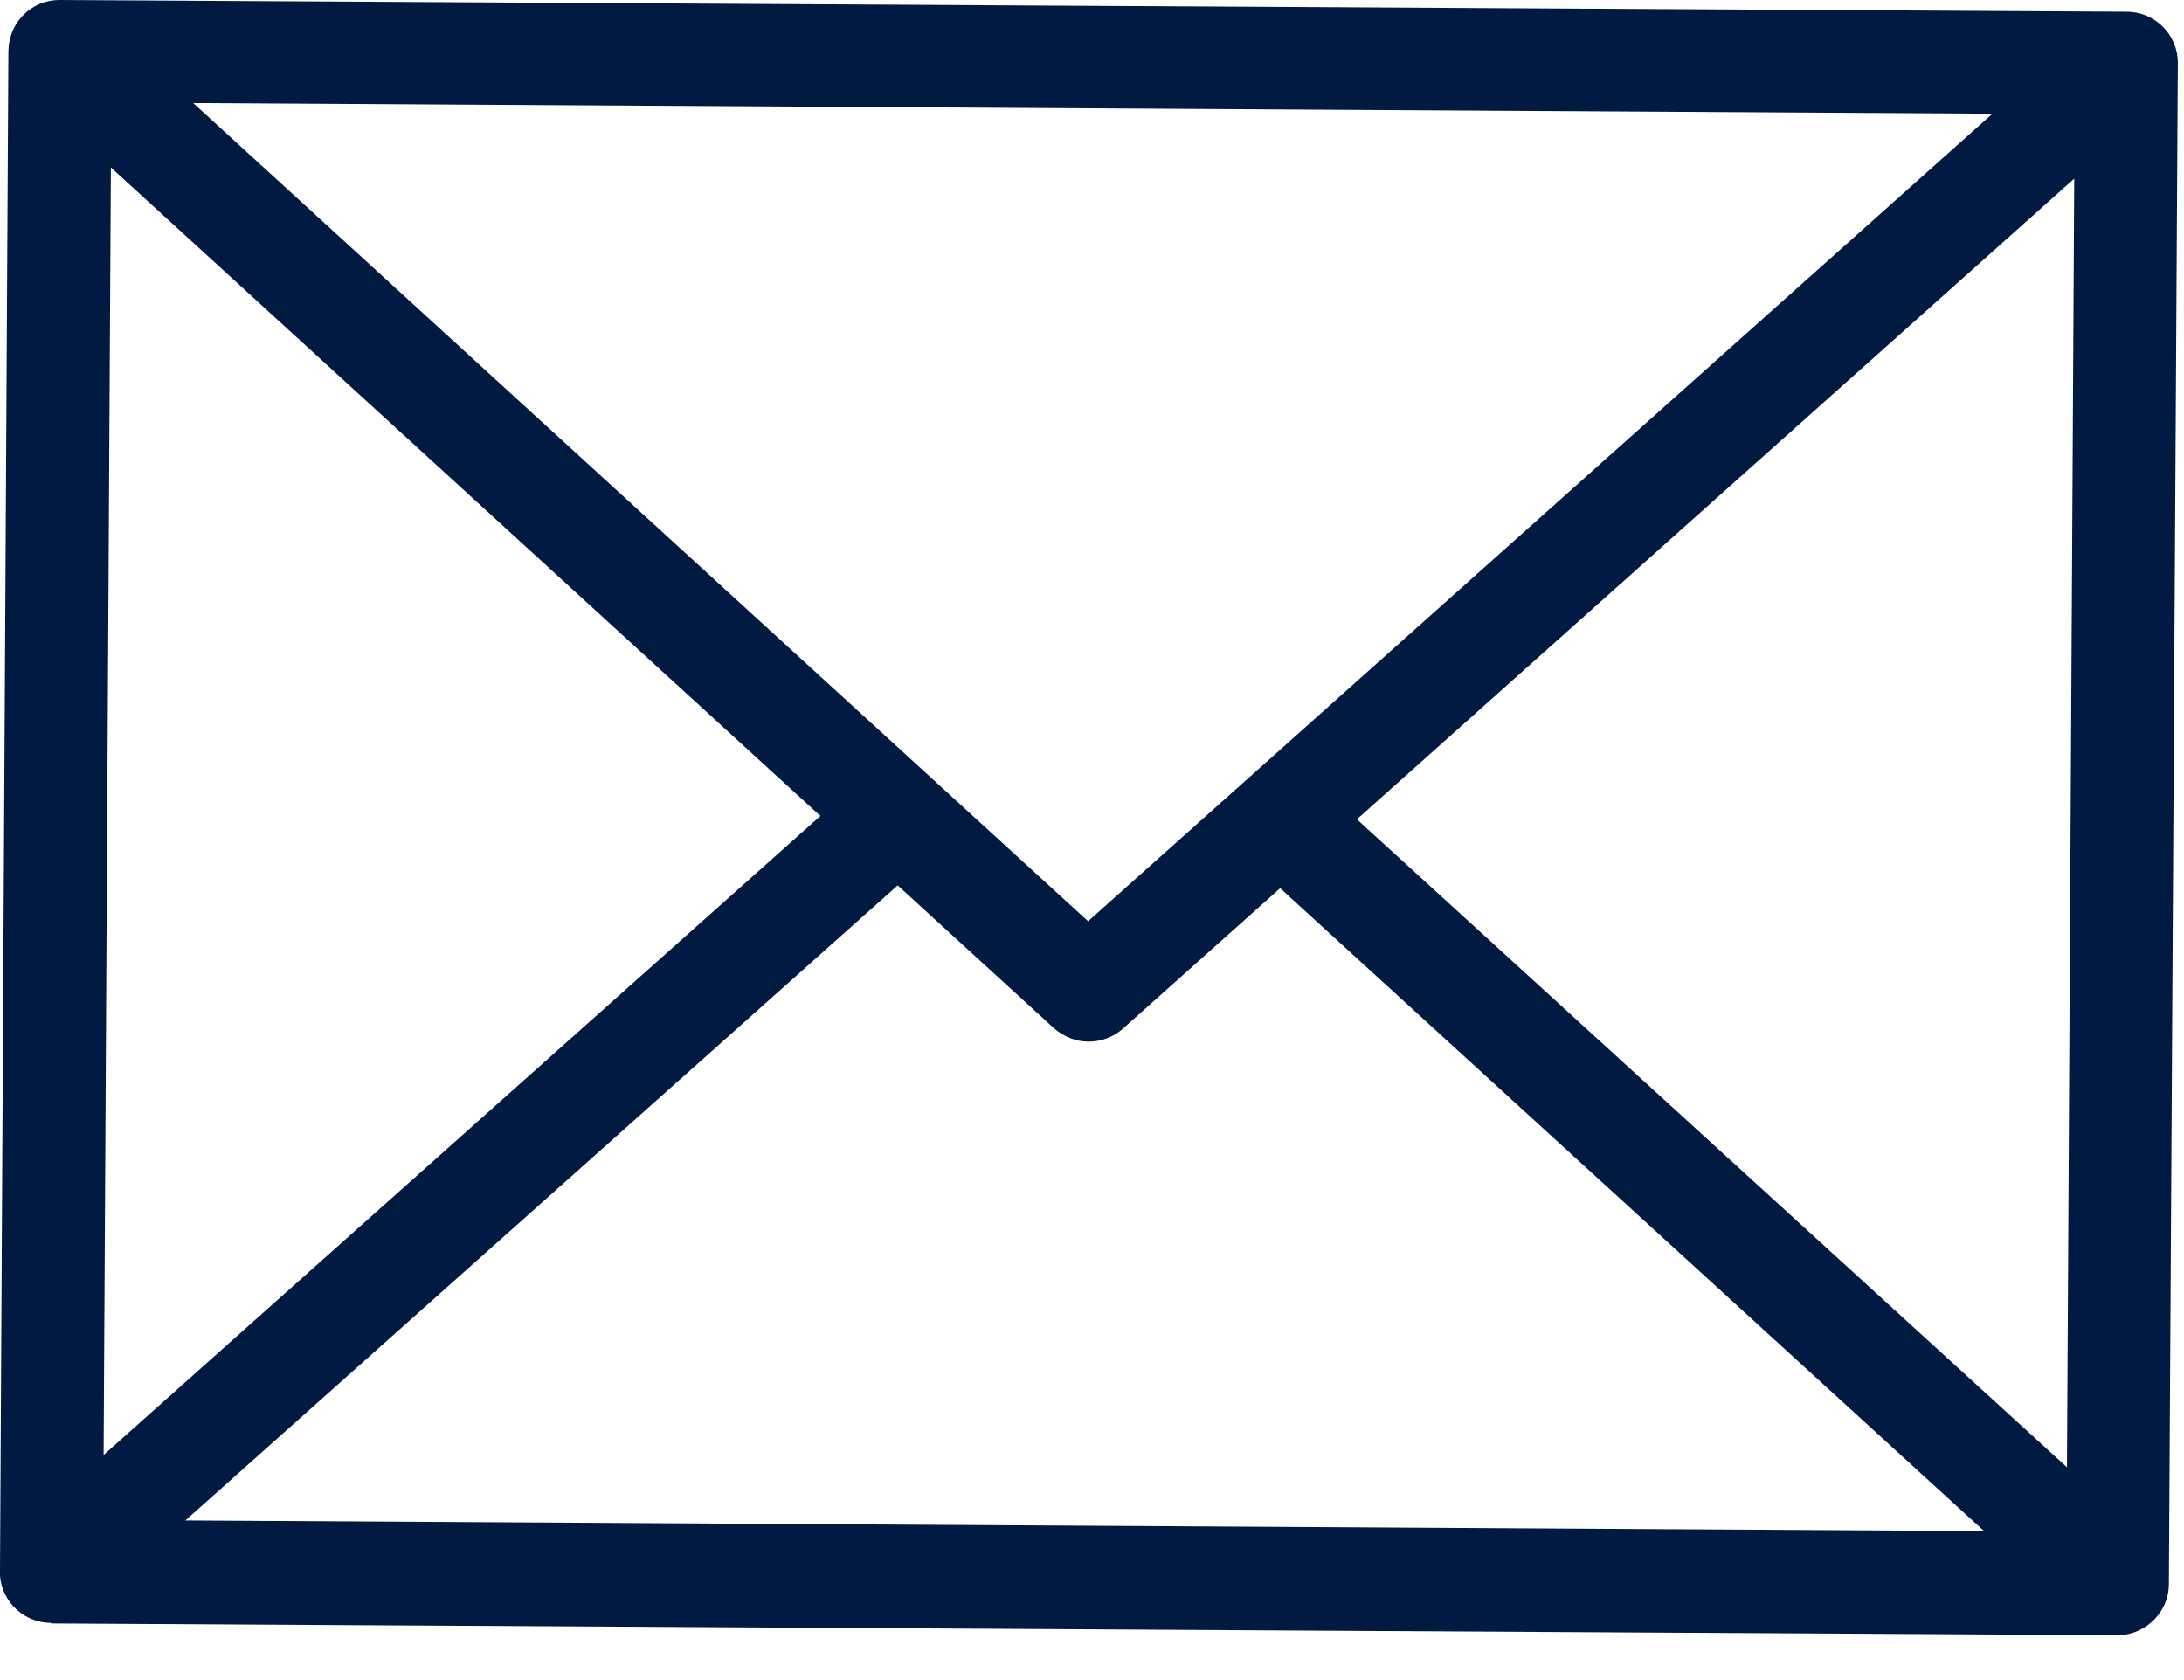 <svg width="39" height="30" viewBox="0 0 39 30" fill="none" xmlns="http://www.w3.org/2000/svg">
<path d="M0.91 28.98C0.43 28.98 0.03 28.6 0 28.13V28.03L0.12 6.28L0.15 0.91C0.16 0.39 0.57 0 1.06 0L37.98 0.21C38.48 0.21 38.89 0.62 38.89 1.12L38.73 28.29C38.73 28.77 38.34 29.17 37.86 29.2H37.81L0.91 28.99V28.98ZM3.31 27.15L35.43 27.34L22.86 15.86L20.05 18.37C19.88 18.52 19.66 18.6 19.44 18.6C19.21 18.6 18.99 18.51 18.82 18.36L16.03 15.81L3.31 27.15ZM24.23 14.63L36.91 26.2L37.04 3.19L24.23 14.63ZM1.84 25.99L14.65 14.57L1.98 2.99L1.85 26L1.84 25.99ZM19.43 16.45L35.58 2.03L3.45 1.84L19.43 16.45Z" fill="#001A41"/>
</svg>
